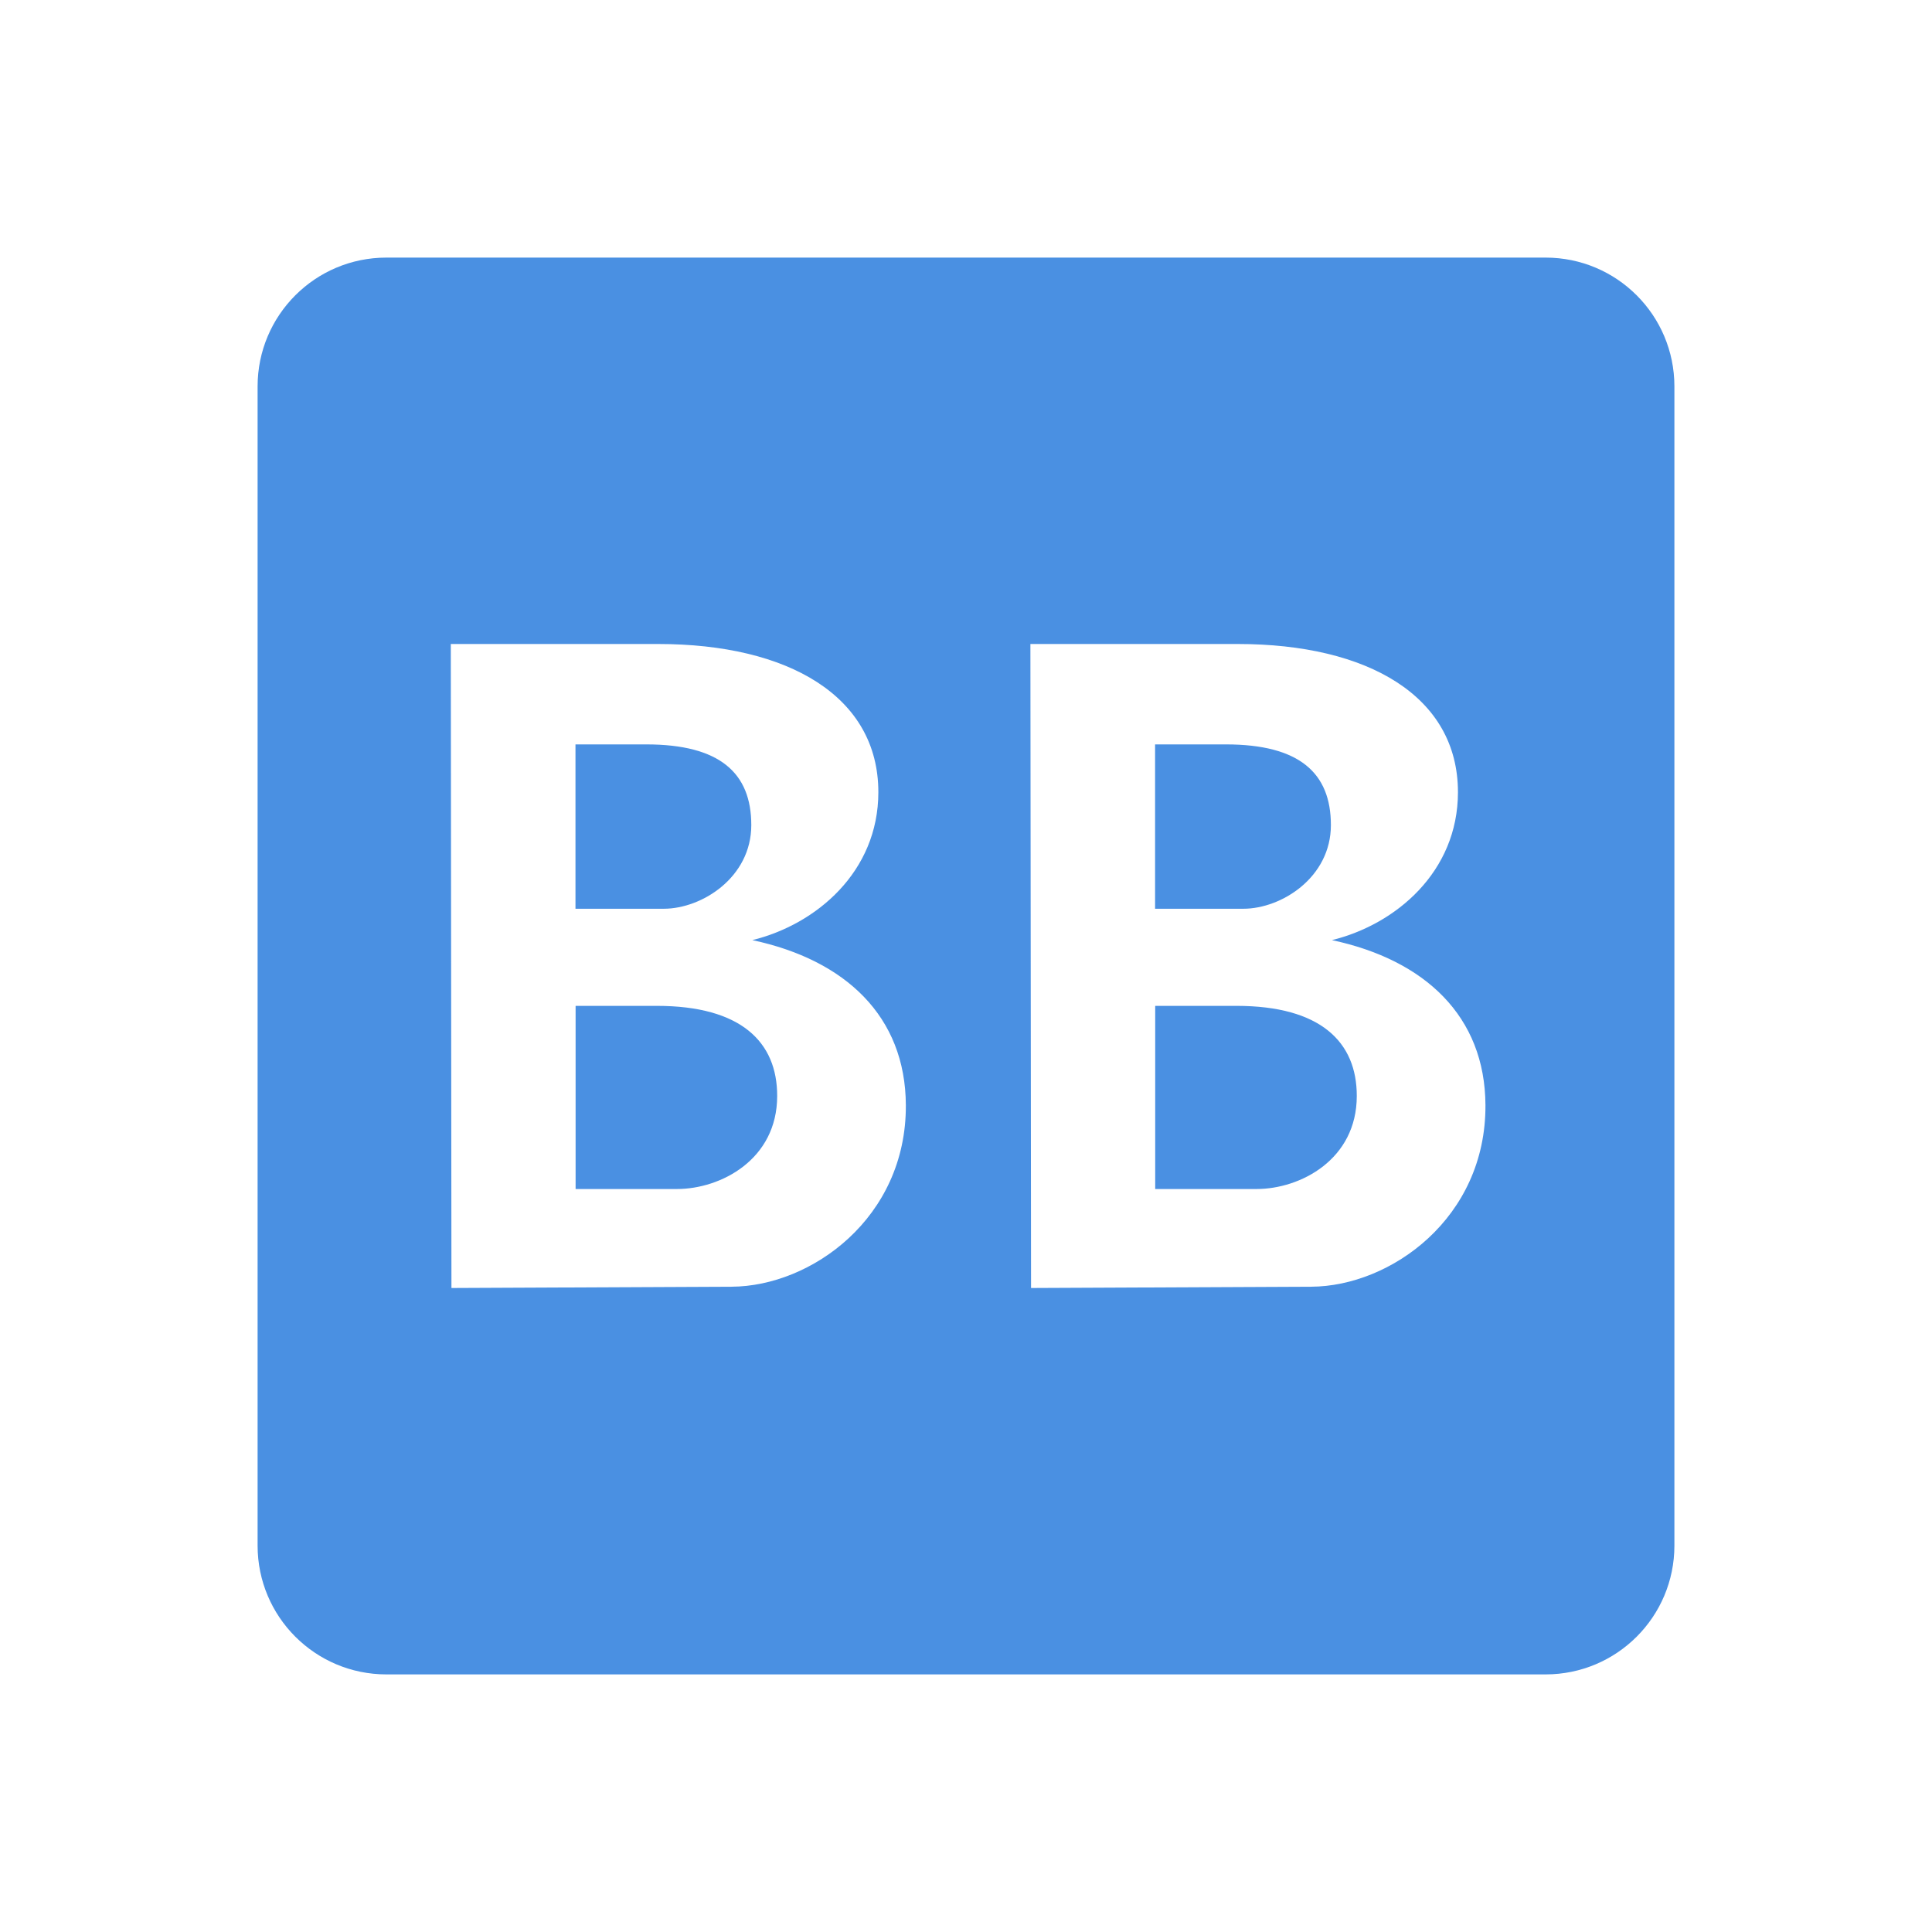 <svg xmlns="http://www.w3.org/2000/svg" fill="#4a90e2" viewBox="0 0 30 30" width="30px" height="30px"><path d="M 6 4 C 4.895 4 4 4.895 4 6 L 4 24 C 4 25.105 4.895 26 6 26 L 24 26 C 25.105 26 26 25.105 26 24 L 26 6 C 26 4.895 25.105 4 24 4 L 6 4 z M 7 10 L 10.221 10 C 12.244 10 13.639 10.813 13.639 12.301 C 13.639 13.539 12.673 14.355 11.682 14.598 C 13.127 14.906 14.06 15.78 14.066 17.162 C 14.074 18.916 12.593 19.974 11.361 19.98 C 10.794 19.982 7.01 20 7.01 20 L 7 10 z M 16 10 L 19.221 10 C 21.244 10 22.639 10.813 22.639 12.301 C 22.639 13.539 21.673 14.355 20.682 14.598 C 22.127 14.906 23.06 15.78 23.066 17.162 C 23.074 18.916 21.593 19.974 20.361 19.98 C 19.794 19.982 16.01 20 16.01 20 L 16 10 z M 8.936 11.559 L 8.936 14.111 L 10.309 14.111 C 10.901 14.11 11.666 13.623 11.666 12.812 C 11.666 12.002 11.177 11.559 10.035 11.559 L 8.936 11.559 z M 17.936 11.559 L 17.936 14.111 L 19.309 14.111 C 19.901 14.11 20.666 13.623 20.666 12.812 C 20.666 12.002 20.177 11.559 19.035 11.559 L 17.936 11.559 z M 8.938 15.619 L 8.938 18.463 L 10.512 18.463 C 11.19 18.463 12.068 18.007 12.068 17.018 C 12.069 16.181 11.508 15.619 10.199 15.619 L 8.938 15.619 z M 17.938 15.619 L 17.938 18.463 L 19.512 18.463 C 20.19 18.463 21.068 18.007 21.068 17.018 C 21.069 16.181 20.508 15.619 19.199 15.619 L 17.938 15.619 z"></path></svg>